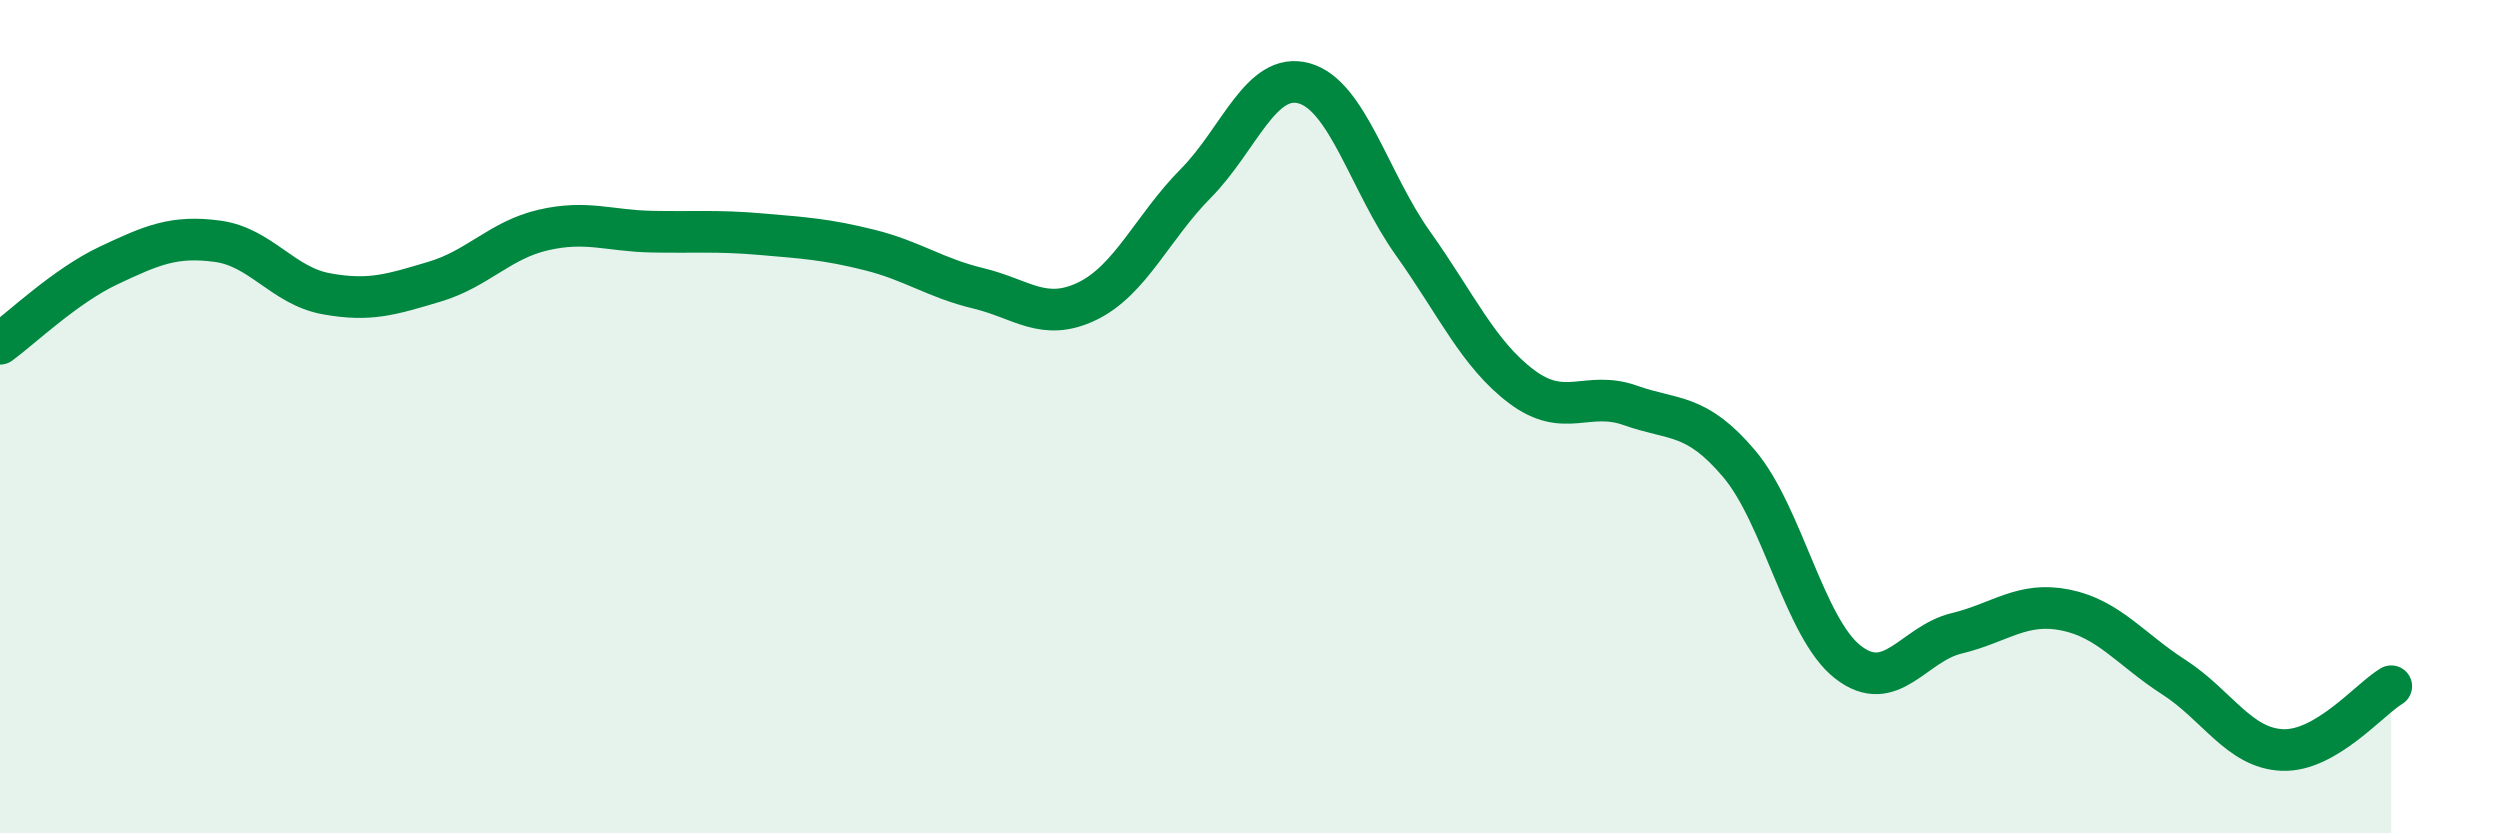 
    <svg width="60" height="20" viewBox="0 0 60 20" xmlns="http://www.w3.org/2000/svg">
      <path
        d="M 0,8.25 C 0.52,7.87 1.57,6.86 2.61,6.37 C 3.65,5.88 4.18,5.65 5.22,5.79 C 6.26,5.93 6.79,6.86 7.83,7.05 C 8.87,7.24 9.39,7.07 10.43,6.76 C 11.47,6.45 12,5.76 13.04,5.52 C 14.08,5.28 14.61,5.54 15.65,5.56 C 16.69,5.58 17.22,5.53 18.26,5.62 C 19.3,5.71 19.83,5.74 20.87,6 C 21.91,6.26 22.44,6.67 23.48,6.92 C 24.52,7.17 25.05,7.73 26.09,7.23 C 27.13,6.73 27.66,5.45 28.7,4.4 C 29.74,3.35 30.26,1.71 31.3,2 C 32.34,2.29 32.87,4.38 33.91,5.84 C 34.95,7.3 35.48,8.5 36.52,9.28 C 37.56,10.06 38.09,9.36 39.13,9.73 C 40.17,10.1 40.7,9.9 41.74,11.13 C 42.78,12.36 43.31,15.08 44.35,15.89 C 45.39,16.7 45.92,15.45 46.96,15.2 C 48,14.95 48.53,14.43 49.57,14.64 C 50.61,14.85 51.13,15.58 52.17,16.25 C 53.21,16.92 53.74,17.96 54.78,18 C 55.82,18.04 56.87,16.78 57.39,16.47L57.39 20L0 20Z"
        fill="#008740"
        opacity="0.1"
        stroke-linecap="round"
        stroke-linejoin="round"
      />
      <path
        d="M 0,8.25 C 0.52,7.87 1.57,6.86 2.61,6.37 C 3.65,5.88 4.18,5.65 5.22,5.79 C 6.26,5.93 6.79,6.86 7.83,7.05 C 8.87,7.24 9.39,7.07 10.43,6.76 C 11.47,6.45 12,5.76 13.04,5.52 C 14.08,5.28 14.61,5.54 15.65,5.56 C 16.69,5.58 17.22,5.53 18.26,5.62 C 19.3,5.71 19.83,5.74 20.87,6 C 21.91,6.26 22.44,6.67 23.48,6.92 C 24.52,7.17 25.05,7.73 26.09,7.23 C 27.13,6.73 27.66,5.45 28.7,4.4 C 29.74,3.35 30.26,1.71 31.3,2 C 32.34,2.29 32.87,4.38 33.91,5.84 C 34.95,7.3 35.48,8.5 36.52,9.28 C 37.56,10.06 38.09,9.36 39.13,9.73 C 40.17,10.1 40.7,9.9 41.74,11.13 C 42.78,12.36 43.31,15.08 44.35,15.89 C 45.39,16.7 45.92,15.45 46.96,15.2 C 48,14.95 48.53,14.43 49.57,14.64 C 50.61,14.85 51.13,15.58 52.17,16.25 C 53.21,16.92 53.74,17.96 54.78,18 C 55.82,18.04 56.87,16.78 57.39,16.47"
        stroke="#008740"
        stroke-width="1"
        fill="none"
        stroke-linecap="round"
        stroke-linejoin="round"
      />
    </svg>
  